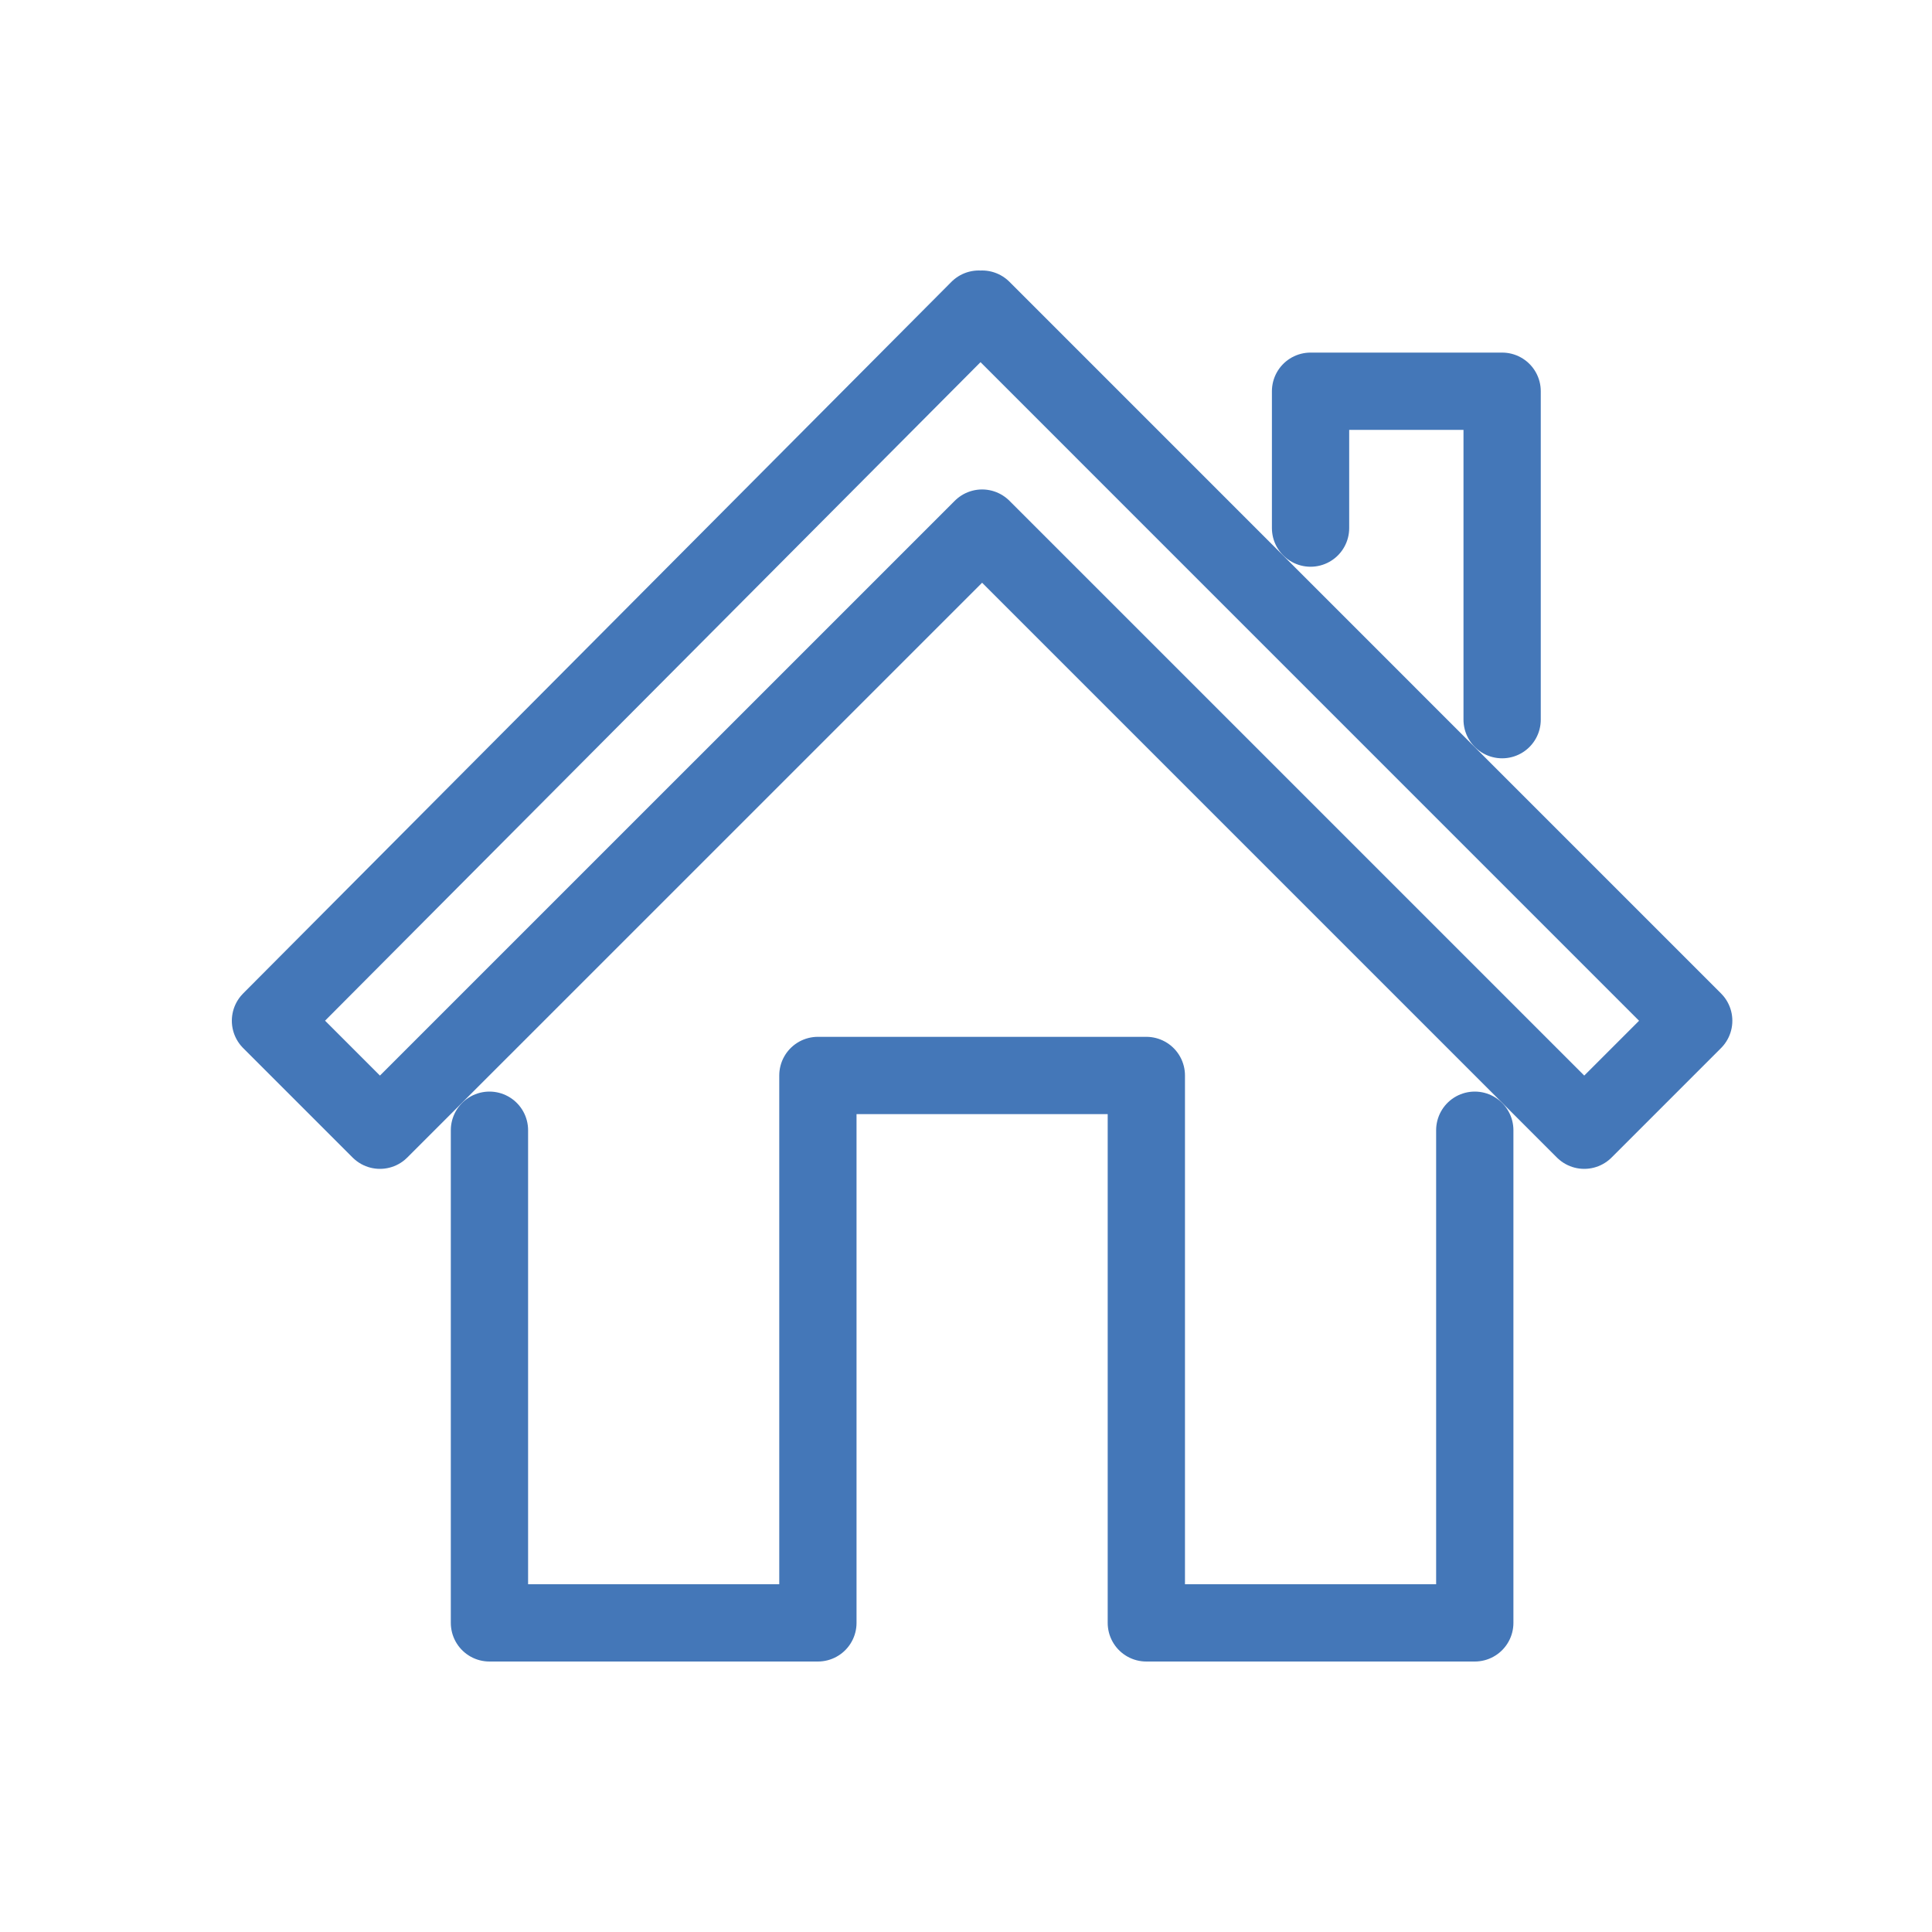 <svg xmlns="http://www.w3.org/2000/svg" xmlns:xlink="http://www.w3.org/1999/xlink" width="50" height="50" viewBox="0 0 50 50">
  <defs>
    <clipPath id="clip-ppt-filter-icon-residential">
      <rect width="50" height="50"/>
    </clipPath>
  </defs>
  <g id="ppt-filter-icon-residential" clip-path="url(#clip-ppt-filter-icon-residential)">
    <g id="Group_26426" data-name="Group 26426" transform="translate(-47 -58)">
      <path id="Path_43413" data-name="Path 43413" d="M72.374,66.042,72.417,66,90.833,84.417,88,87.25,72.417,71.667l-.042.043.042-.043L56.833,87.25,54,84.417,72.331,66Z" fill="none" stroke="#4477b8" stroke-linecap="round" stroke-linejoin="round" stroke-width="2"/>
      <path id="Path_43414" data-name="Path 43414" d="M92,72.542V69h4.958v8.5" transform="translate(-11.083 -0.875)" fill="none" stroke="#4477b8" stroke-linecap="round" stroke-linejoin="round" stroke-width="2"/>
      <path id="Path_43415" data-name="Path 43415" d="M87.5,95.417v12.75H79V94H70.5v14.167H62V95.417" transform="translate(-2.333 -8.167)" fill="none" stroke="#4477b8" stroke-linecap="round" stroke-linejoin="round" stroke-width="2"/>
    </g>
  </g>
</svg>
